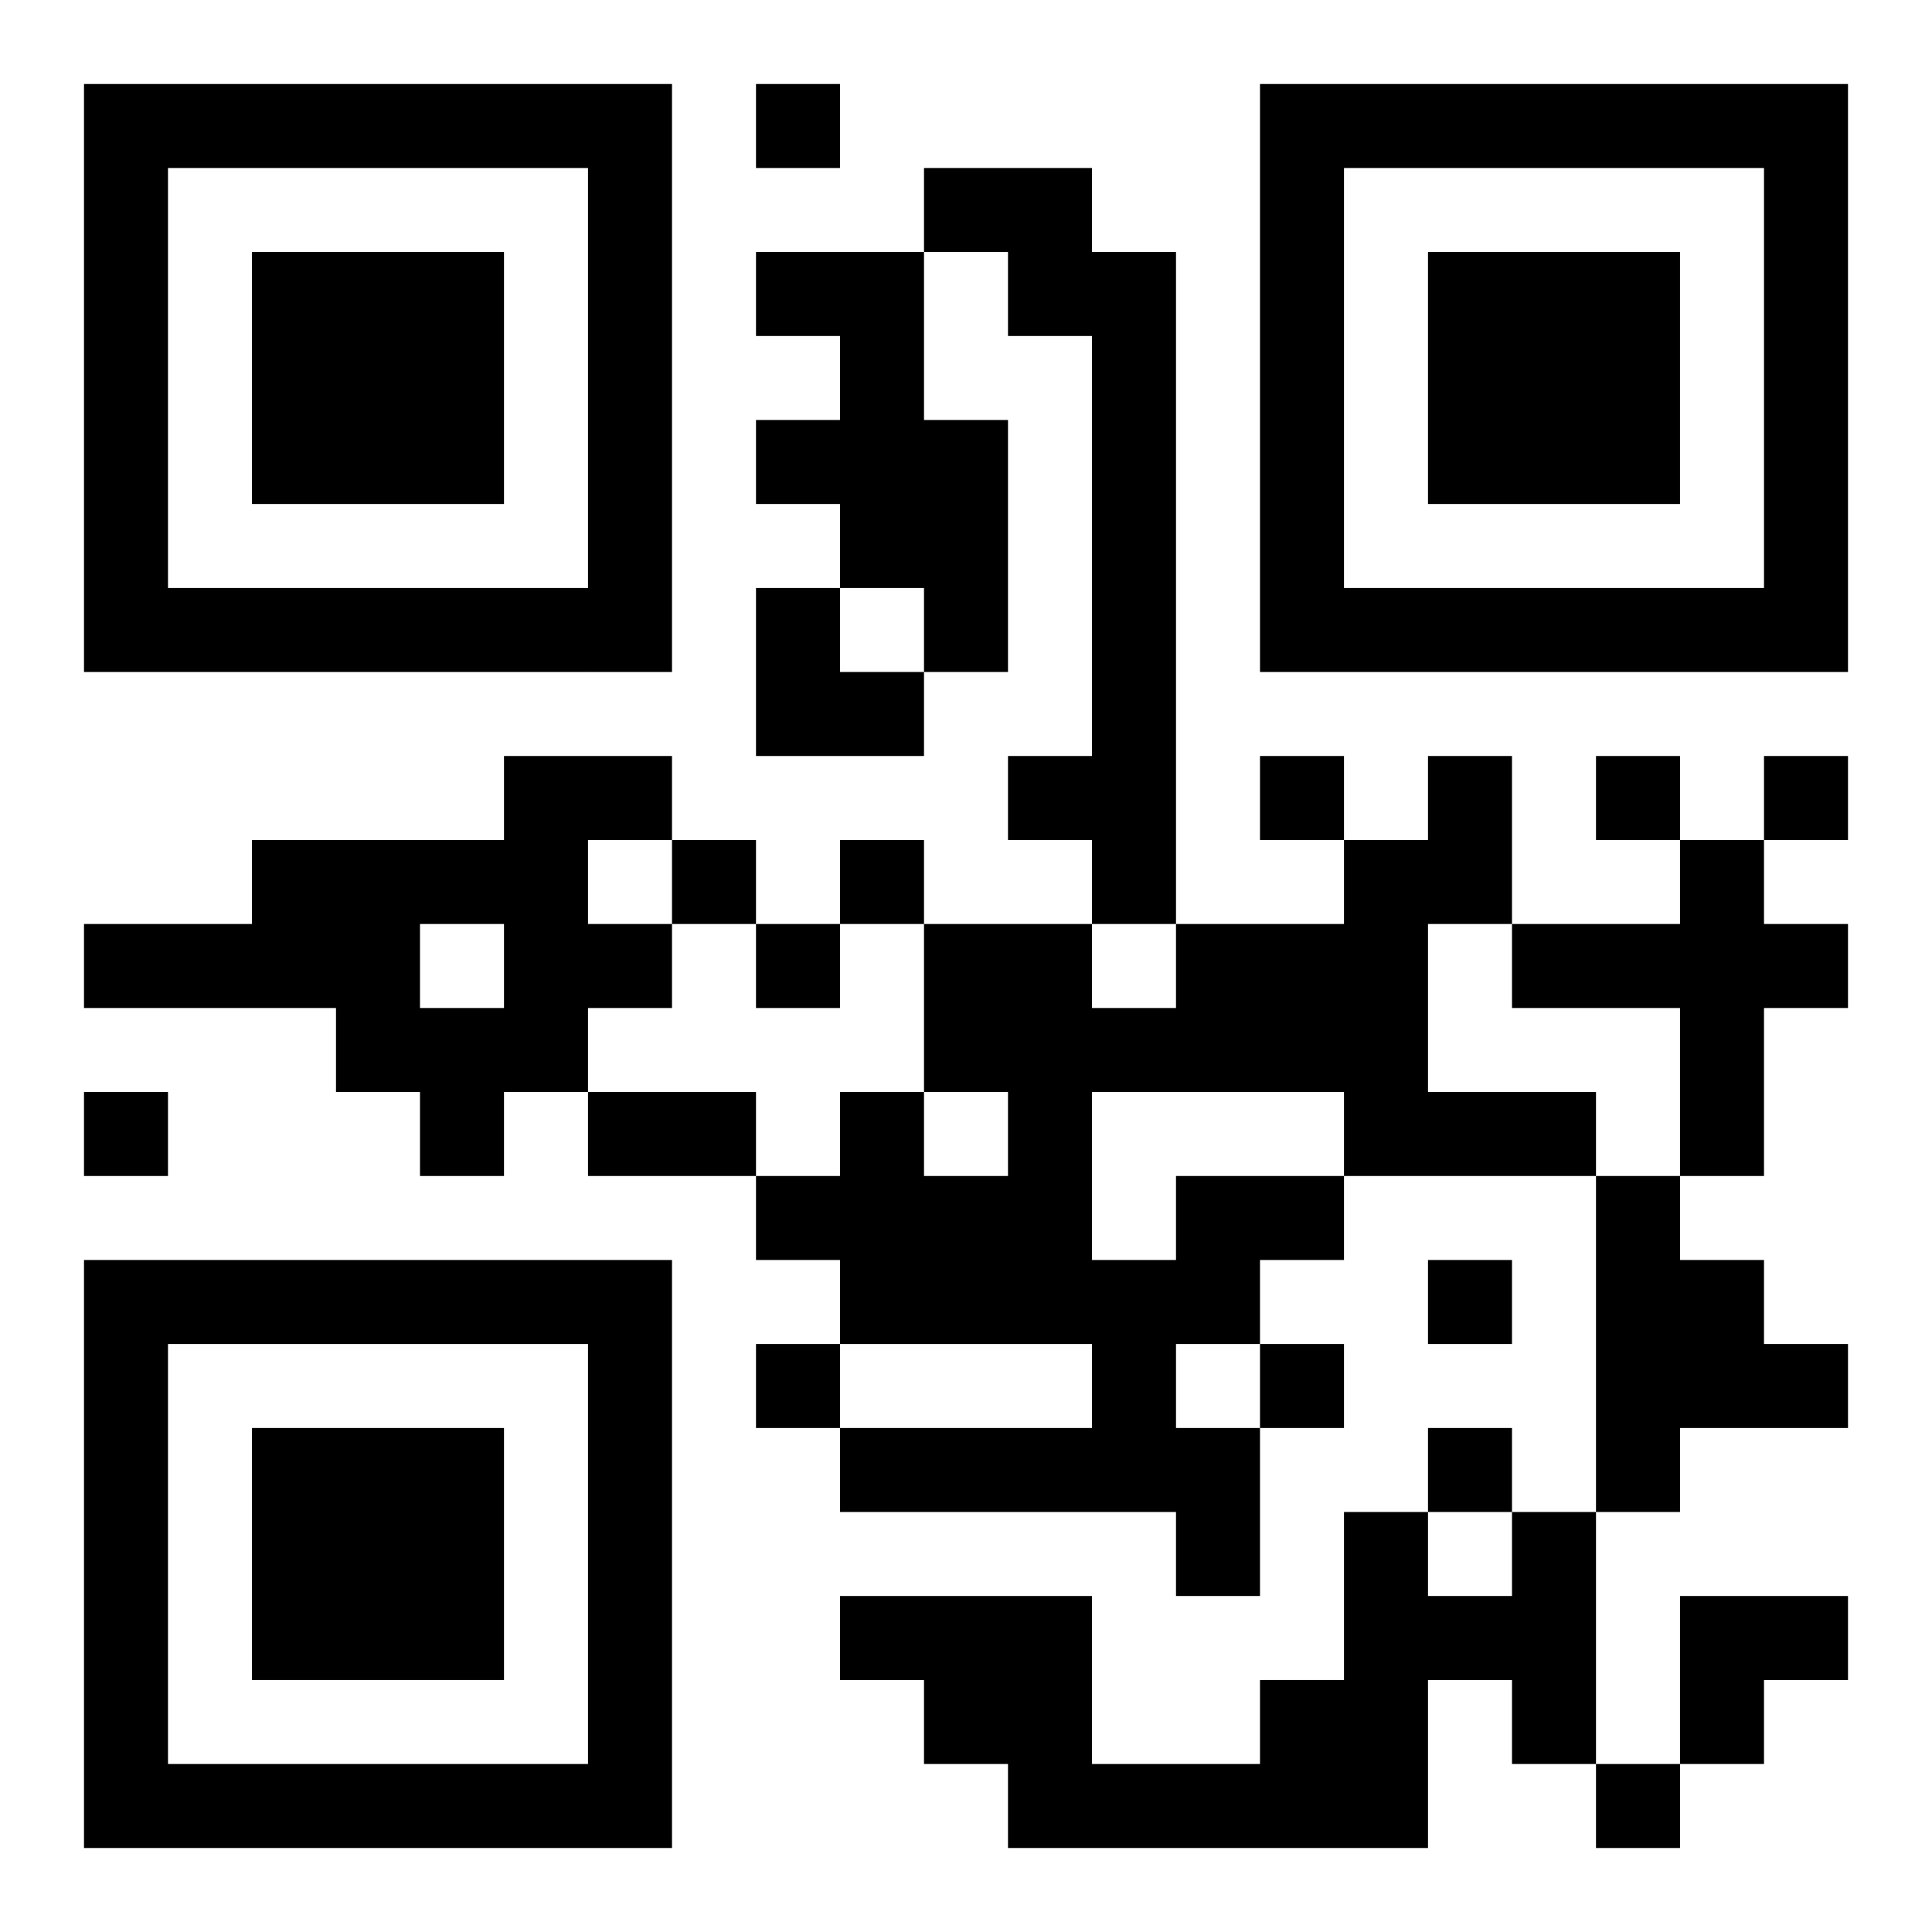 <?xml version="1.0" encoding="UTF-8"?>
<!DOCTYPE svg PUBLIC "-//W3C//DTD SVG 1.1//EN" "http://www.w3.org/Graphics/SVG/1.1/DTD/svg11.dtd">
<svg xmlns="http://www.w3.org/2000/svg" version="1.1" viewBox="0 0 23 23" stroke="none">
	<rect width="100%" height="100%" fill="#ffffff"/>
	<path d="M1,1h7v1h-7z M9,1h1v1h-1z M15,1h7v1h-7z M1,2h1v6h-1z M7,2h1v6h-1z M11,2h2v1h-2z M15,2h1v6h-1z M21,2h1v6h-1z M3,3h3v3h-3z M9,3h2v1h-2z M12,3h2v1h-2z M17,3h3v3h-3z M10,4h1v3h-1z M13,4h1v7h-1z M9,5h1v1h-1z M11,5h1v3h-1z M2,7h5v1h-5z M9,7h1v2h-1z M16,7h5v1h-5z M10,8h1v1h-1z M6,9h1v4h-1z M7,9h1v1h-1z M12,9h1v1h-1z M15,9h1v1h-1z M17,9h1v2h-1z M19,9h1v1h-1z M21,9h1v1h-1z M3,10h2v2h-2z M5,10h1v1h-1z M8,10h1v1h-1z M10,10h1v1h-1z M16,10h1v4h-1z M20,10h1v4h-1z M1,11h2v1h-2z M7,11h1v1h-1z M9,11h1v1h-1z M11,11h2v2h-2z M14,11h2v2h-2z M18,11h2v1h-2z M21,11h1v1h-1z M4,12h2v1h-2z M13,12h1v1h-1z M1,13h1v1h-1z M5,13h1v1h-1z M7,13h2v1h-2z M10,13h1v3h-1z M12,13h1v3h-1z M17,13h2v1h-2z M9,14h1v1h-1z M11,14h1v2h-1z M14,14h2v1h-2z M19,14h1v4h-1z M1,15h7v1h-7z M13,15h1v3h-1z M14,15h1v1h-1z M17,15h1v1h-1z M20,15h1v2h-1z M1,16h1v6h-1z M7,16h1v6h-1z M9,16h1v1h-1z M15,16h1v1h-1z M21,16h1v1h-1z M3,17h3v3h-3z M10,17h3v1h-3z M14,17h1v2h-1z M17,17h1v1h-1z M16,18h1v4h-1z M18,18h1v3h-1z M10,19h3v1h-3z M17,19h1v1h-1z M20,19h2v1h-2z M11,20h2v1h-2z M15,20h1v2h-1z M20,20h1v1h-1z M2,21h5v1h-5z M12,21h3v1h-3z M19,21h1v1h-1z" fill="#000000"/>
</svg>
